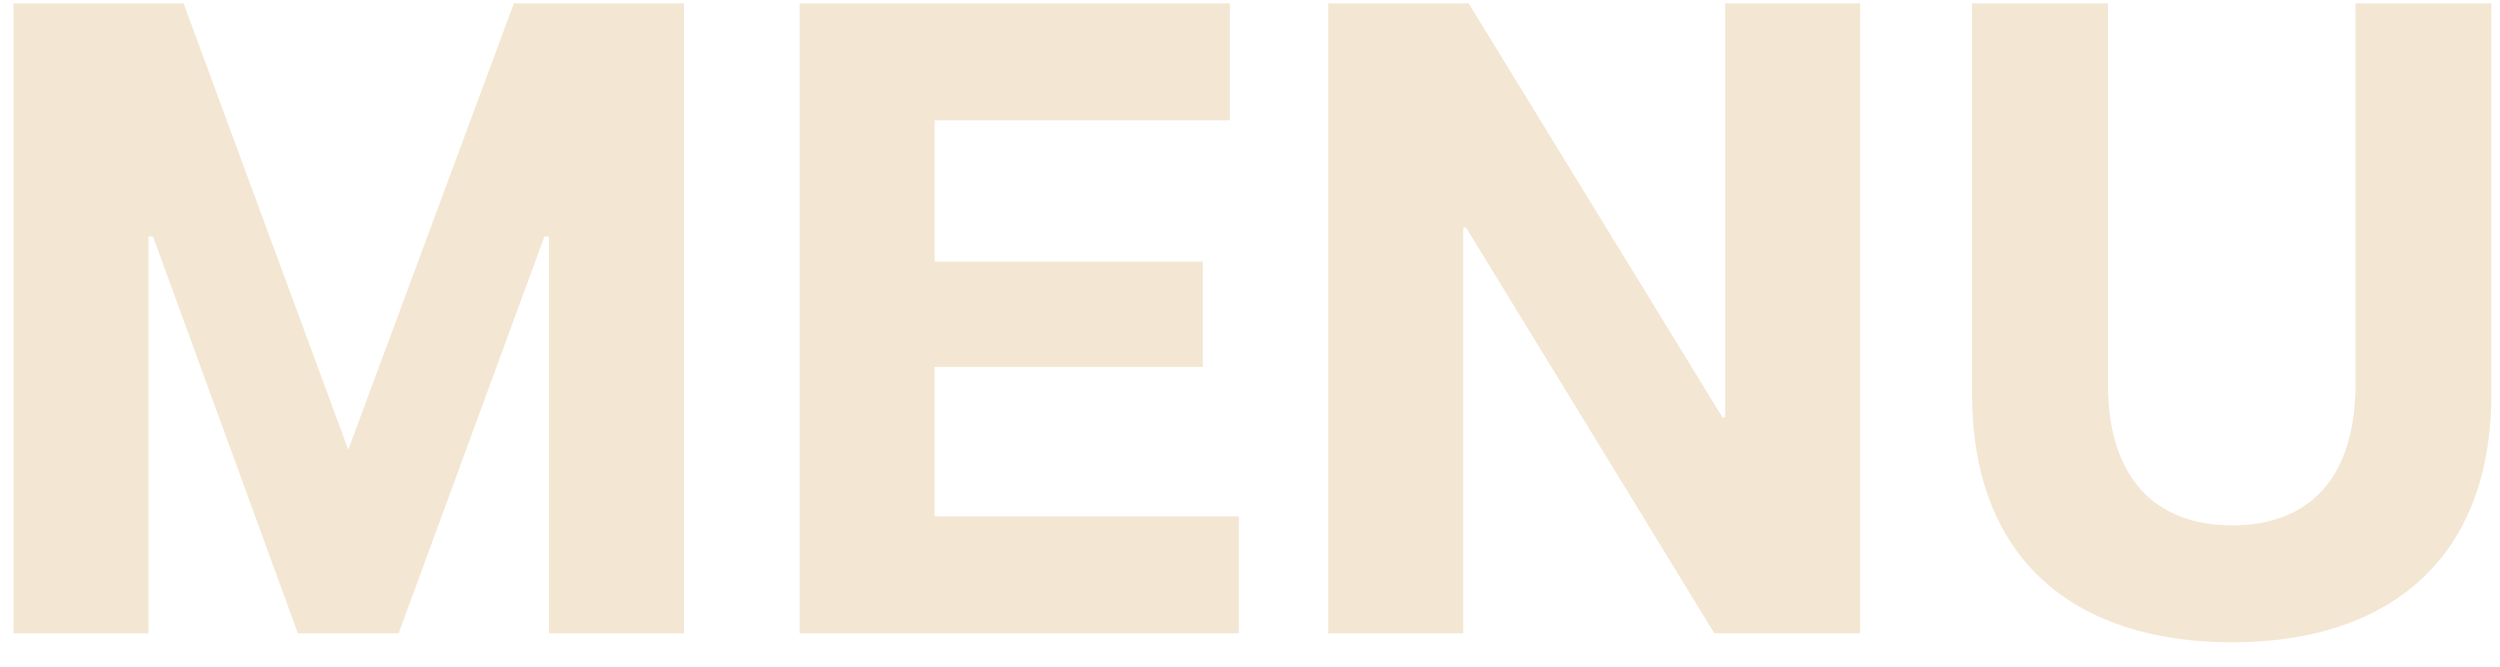 <svg width="75" height="20" viewBox="0 0 75 20" fill="none" xmlns="http://www.w3.org/2000/svg">
	<path
		d="M0.404 19L0.404 0.1L5.507 0.1L10.448 13.492L15.416 0.1L20.519 0.1L20.519 19H16.469L16.469 7.093H16.334L11.96 19L8.936 19L4.589 7.093L4.454 7.093L4.454 19H0.404ZM23.989 19L23.989 0.1L36.895 0.1V3.61L28.039 3.61V7.849H36.085V11.008H28.039V15.49L37.165 15.49V19L23.989 19ZM39.848 19V0.1L44.06 0.1L51.674 12.52H51.755V0.1L55.805 0.1V19L51.431 19L43.979 6.823H43.898V19H39.848ZM66.965 19.27C62.321 19.27 59.162 16.867 59.162 11.818V0.1L63.239 0.1V11.521C63.239 14.329 64.643 15.76 66.965 15.76C69.287 15.76 70.664 14.329 70.664 11.521V0.1L74.741 0.1V11.818C74.741 16.867 71.555 19.27 66.965 19.27Z"
		fill="#F3E7D3" />
</svg>
